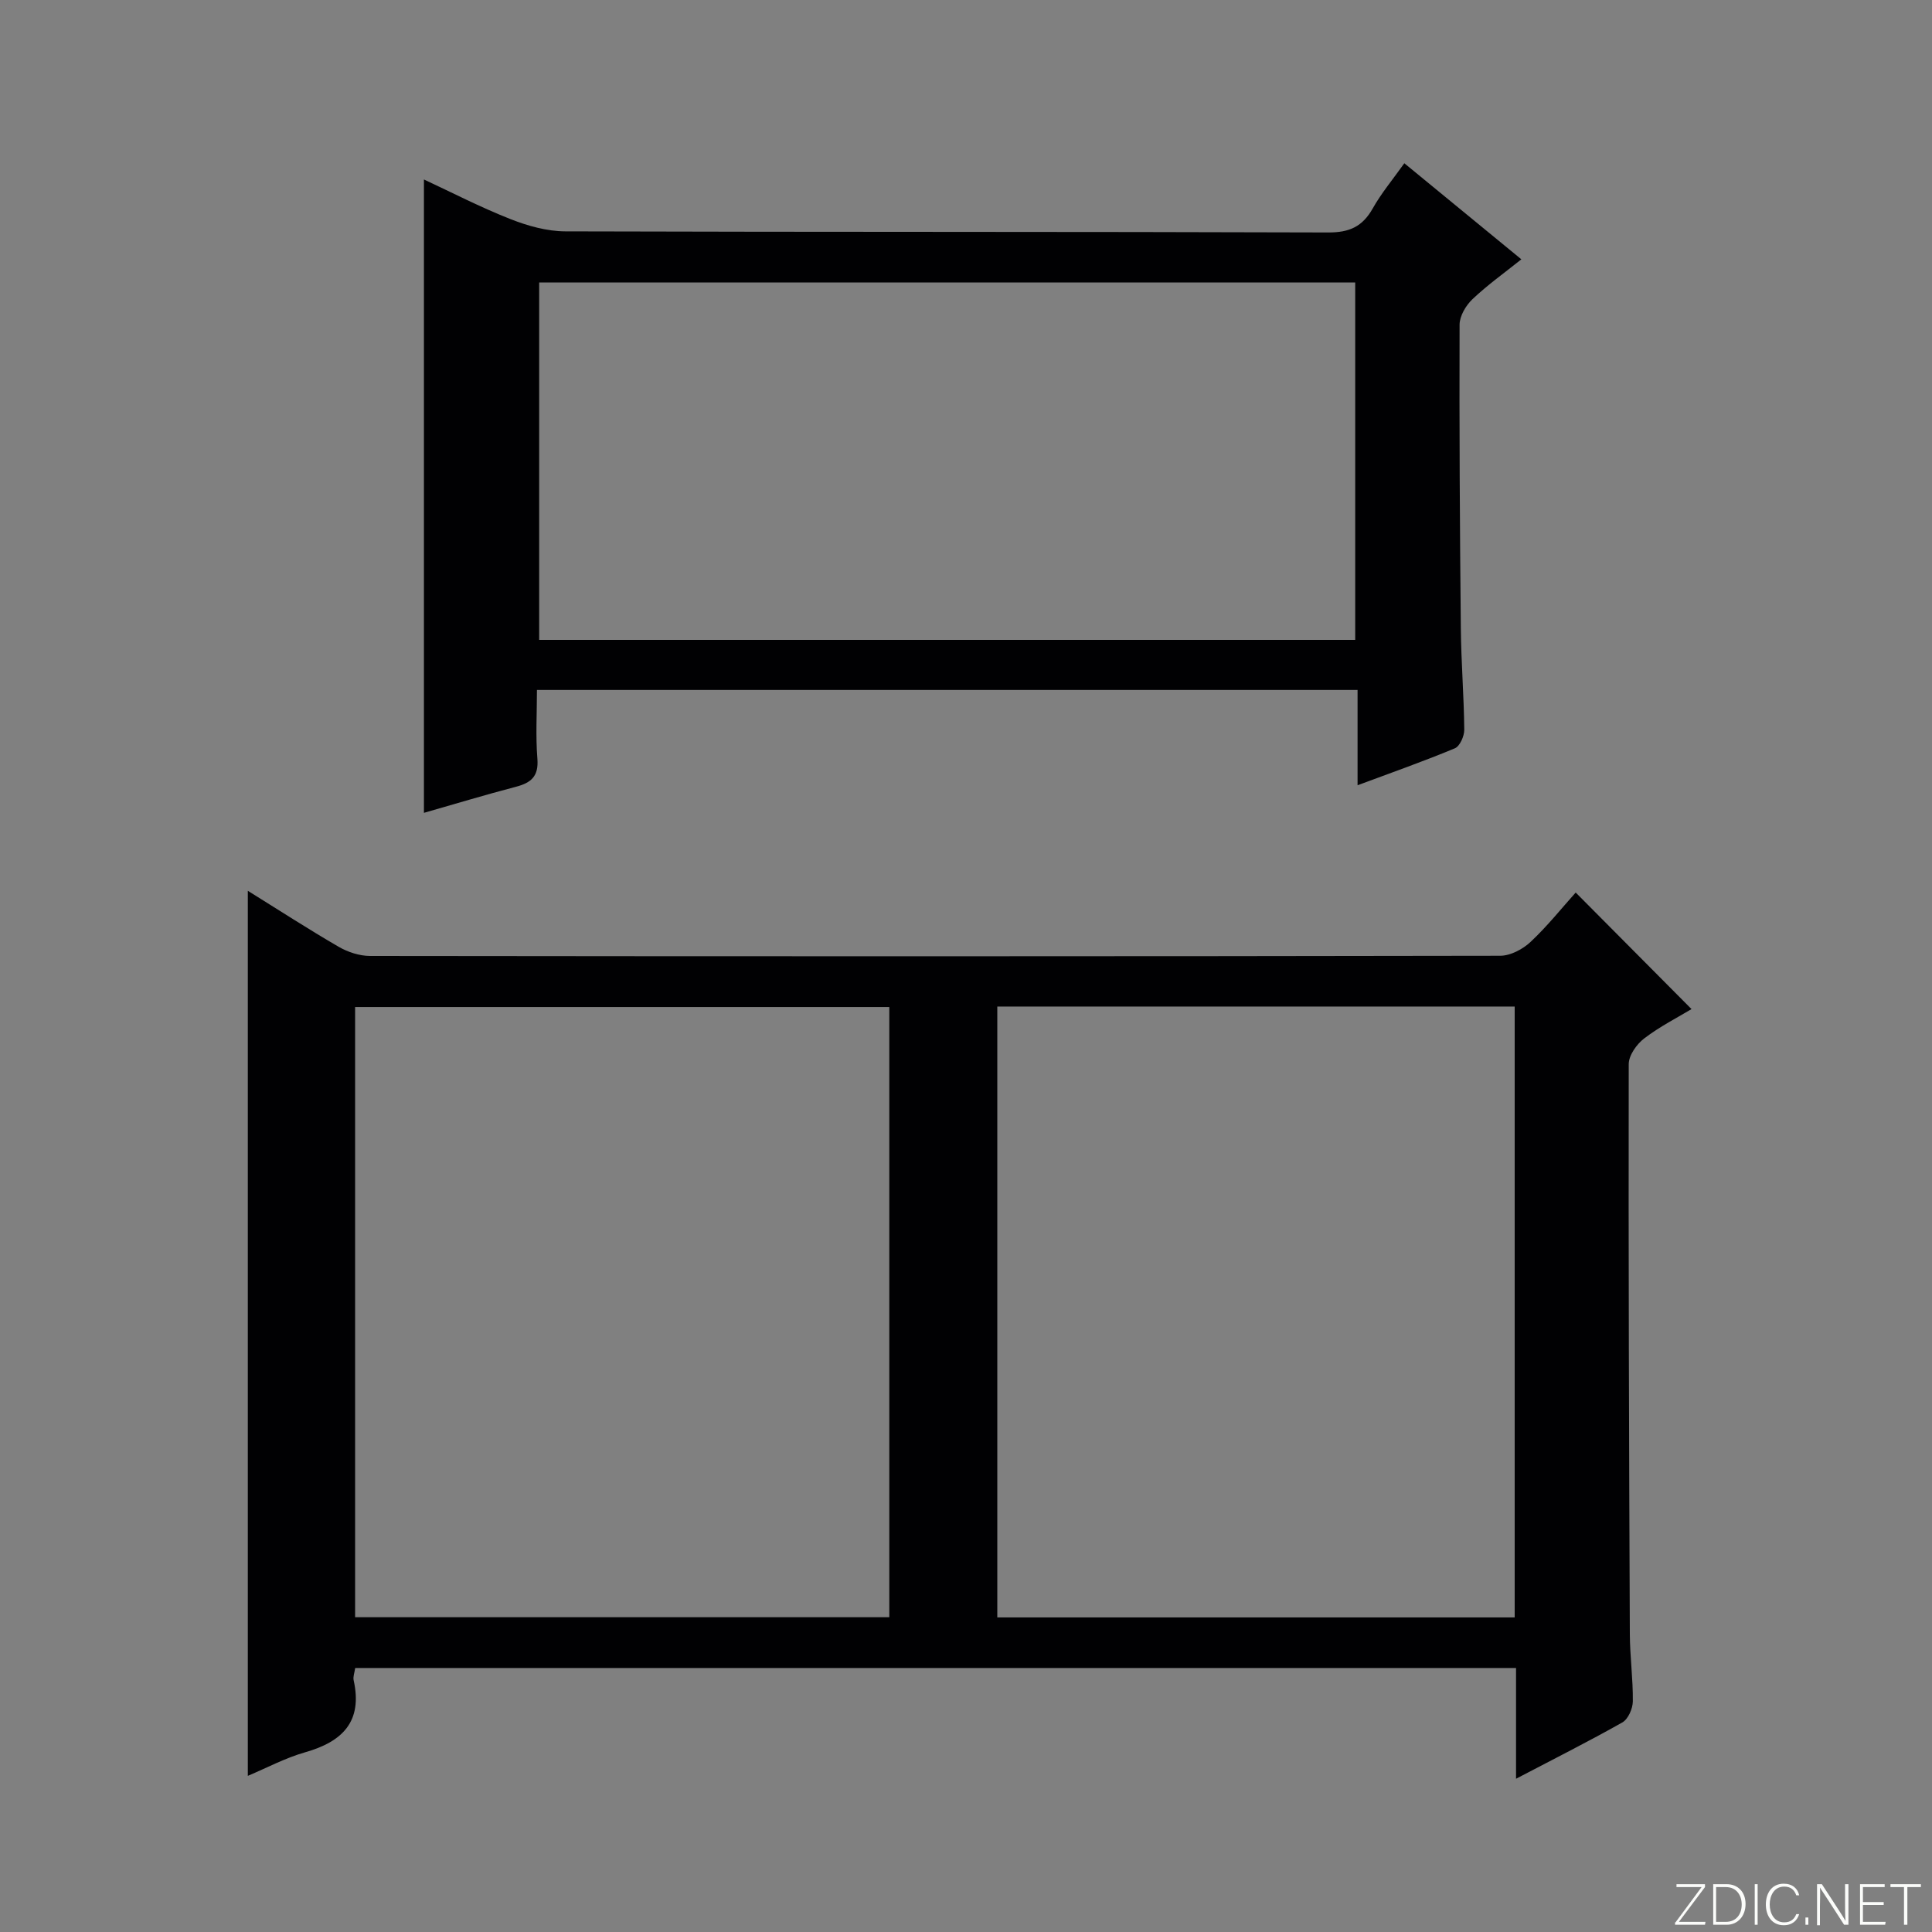 <svg enable-background="new 0 0 400 400" viewBox="0 0 400 400" xmlns="http://www.w3.org/2000/svg"><rect x="0" y="0" width="400" height="400" fill="#808080" stroke="none"/><g fill="#fbfcfa"><path d="m346.9 398 5.4-7.3h-5.2v-.6h5.9v.6l-5.4 7.2h5.5l-.1.6h-6.2v-.5z"/><path d="m354.7 390.1h2.8c2.3 0 3.9 1.6 3.9 4.1s-1.6 4.3-3.9 4.3h-2.8zm.6 7.8h2c2.2 0 3.3-1.6 3.3-3.6 0-1.8-1-3.6-3.3-3.6h-2z"/><path d="m363.9 390.1v8.4h-.6v-8.4z"/><path d="m372.5 396.3c-.4 1.3-1.4 2.3-3.2 2.3-2.4 0-3.7-1.9-3.7-4.3 0-2.3 1.2-4.3 3.7-4.3 1.8 0 2.9 1 3.2 2.4h-.6c-.4-1.1-1.1-1.8-2.5-1.8-2.1 0-3 1.9-3 3.7s.9 3.7 3 3.7c1.4 0 2.1-.7 2.5-1.7z"/><path d="m373.8 398.5v-1.5h.6v1.5z"/><path d="m376.2 398.5v-8.4h1c1.3 2 4.4 6.7 4.9 7.6-.1-1.2-.1-2.4-.1-3.8v-3.8h.7v8.4h-.9c-1.2-1.9-4.4-6.8-5-7.7.1 1.1 0 2.3 0 3.9v3.9h-.6z"/><path d="m390 394.4h-4.3v3.5h4.7l-.1.6h-5.2v-8.4h5.1v.6h-4.5v3.1h4.3v.7z"/><path d="m394.2 390.7h-2.8v-.6h6.3v.6h-2.8v7.8h-.7z"/></g><path d="m313.88 368.27c0-8.13 0-15.4 0-22.93-80.27 0-160.17 0-240.34 0-.14.97-.48 1.82-.32 2.54 1.9 8.56-2.32 12.72-10.07 14.92-4.08 1.16-7.91 3.22-11.84 4.87 0-61.14 0-121.82 0-183.24 6.49 4.03 12.56 7.97 18.82 11.6 1.9 1.1 4.29 1.88 6.46 1.89 78 .09 156 .1 234-.04 2.13 0 4.68-1.35 6.29-2.86 3.5-3.28 6.52-7.08 9.35-10.23 8.04 8.09 15.92 16.02 23.98 24.13-2.83 1.71-6.54 3.59-9.79 6.07-1.56 1.19-3.21 3.51-3.21 5.33-.07 39.33.06 78.66.23 117.99.02 4.65.67 9.3.62 13.95-.02 1.5-.97 3.67-2.17 4.35-6.92 3.91-14.03 7.48-22.01 11.66zm-129.76-33.44c0-42.46 0-84.48 0-126.34-37.2 0-73.92 0-110.6 0v126.34zm129.48.04c0-42.51 0-84.54 0-126.48-35.97 0-71.55 0-107.12 0v126.48z" fill="#010103"/><path d="m290.75 33.8c8.09 6.64 15.9 13.05 24.23 19.89-3.6 2.88-7.07 5.35-10.13 8.26-1.36 1.3-2.65 3.47-2.66 5.26-.07 20.98.05 41.96.26 62.95.07 6.97.64 13.94.71 20.92.01 1.32-.91 3.42-1.95 3.85-6.39 2.67-12.95 4.97-20.14 7.65 0-6.87 0-13.08 0-19.73-56.73 0-112.91 0-169.9 0 0 4.75-.29 9.51.09 14.23.29 3.63-1.27 4.98-4.43 5.81-6.39 1.67-12.72 3.59-19.06 5.4 0-43.78 0-87.22 0-131.13 5.74 2.67 11.69 5.75 17.89 8.19 3.59 1.42 7.59 2.54 11.41 2.55 52.63.16 105.27.05 157.9.23 4.41.02 7.11-1.21 9.23-4.96 1.77-3.15 4.13-5.97 6.55-9.37zm-10.17 24.69c-56.68 0-112.89 0-168.95 0v73.99h168.95c0-24.78 0-49.21 0-73.99z" fill="#010103"/></svg>